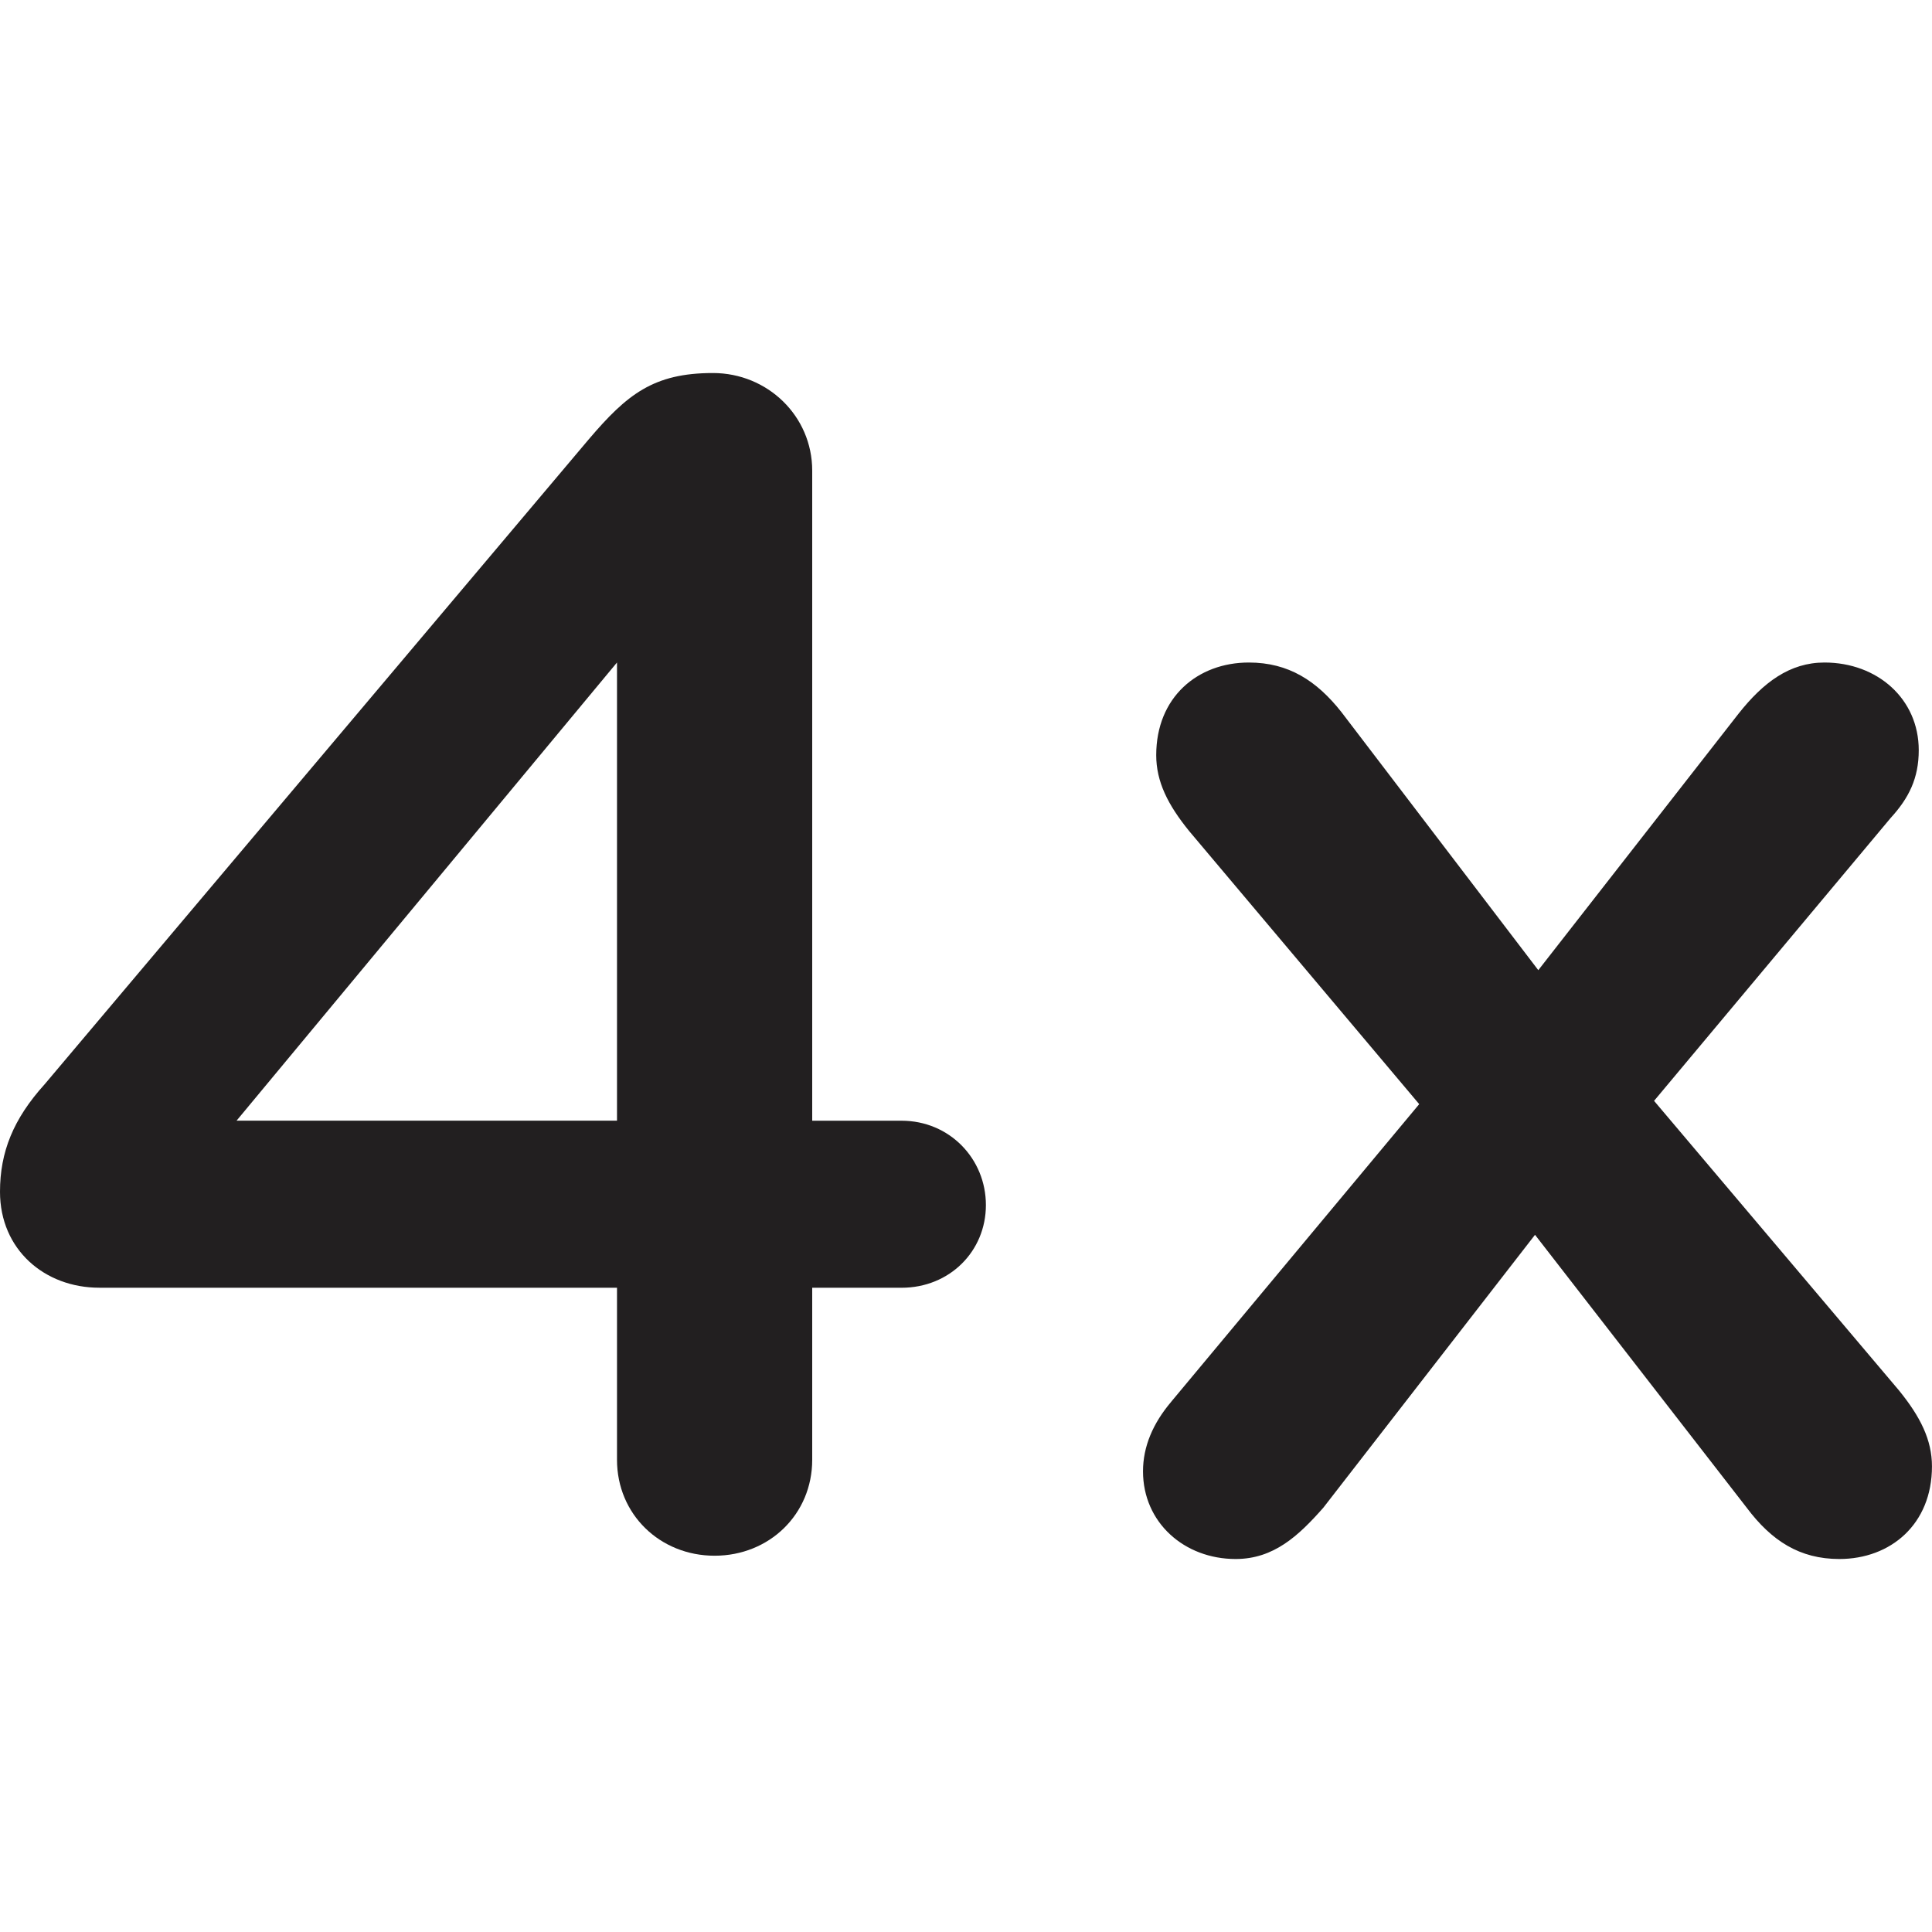 <svg viewBox="0 0 500 500" height="500" width="500" xmlns="http://www.w3.org/2000/svg" data-name="Layer 1" id="a">
  <path fill="#221f20" d="M159.68,333.26H25.69c-14.13,0-25.69-9.85-25.69-24.83,0-10.27,3.43-18.84,11.56-27.83L152.4,113.66c9.85-11.56,16.7-17.12,32.11-17.12,14.13,0,25.69,11.13,25.69,25.26v168.24h23.12c12.42,0,21.83,9.85,21.83,21.83s-9.42,21.4-21.83,21.4h-23.12v44.52c0,14.13-11.13,24.83-25.26,24.83s-25.26-10.7-25.26-24.83v-44.52ZM159.68,290.03v-118.58l-98.46,118.58h98.46Z"></path>
  <path fill="#221f20" d="M303.08,362.8l64.21-77.05-59.5-70.63c-5.57-6.85-8.56-12.84-8.56-19.69,0-14.98,10.7-23.97,23.97-23.97,10.27,0,17.55,4.71,23.97,12.84l50.94,66.78,51.8-66.35c6.42-8.13,13.27-13.27,22.26-13.27,13.7,0,24.4,9.42,24.4,22.69,0,7.28-2.57,12.41-7.28,17.55l-61.22,73.2,63.36,74.91c5.57,6.85,8.56,12.84,8.56,19.69,0,14.98-10.7,23.97-23.97,23.97-10.27,0-17.55-4.71-23.97-13.27l-54.79-70.63-54.79,70.63c-6.42,7.28-12.84,13.27-22.69,13.27-13.27,0-23.97-9.42-23.97-22.69,0-6.42,2.57-12.41,7.28-17.98Z"></path>
</svg>